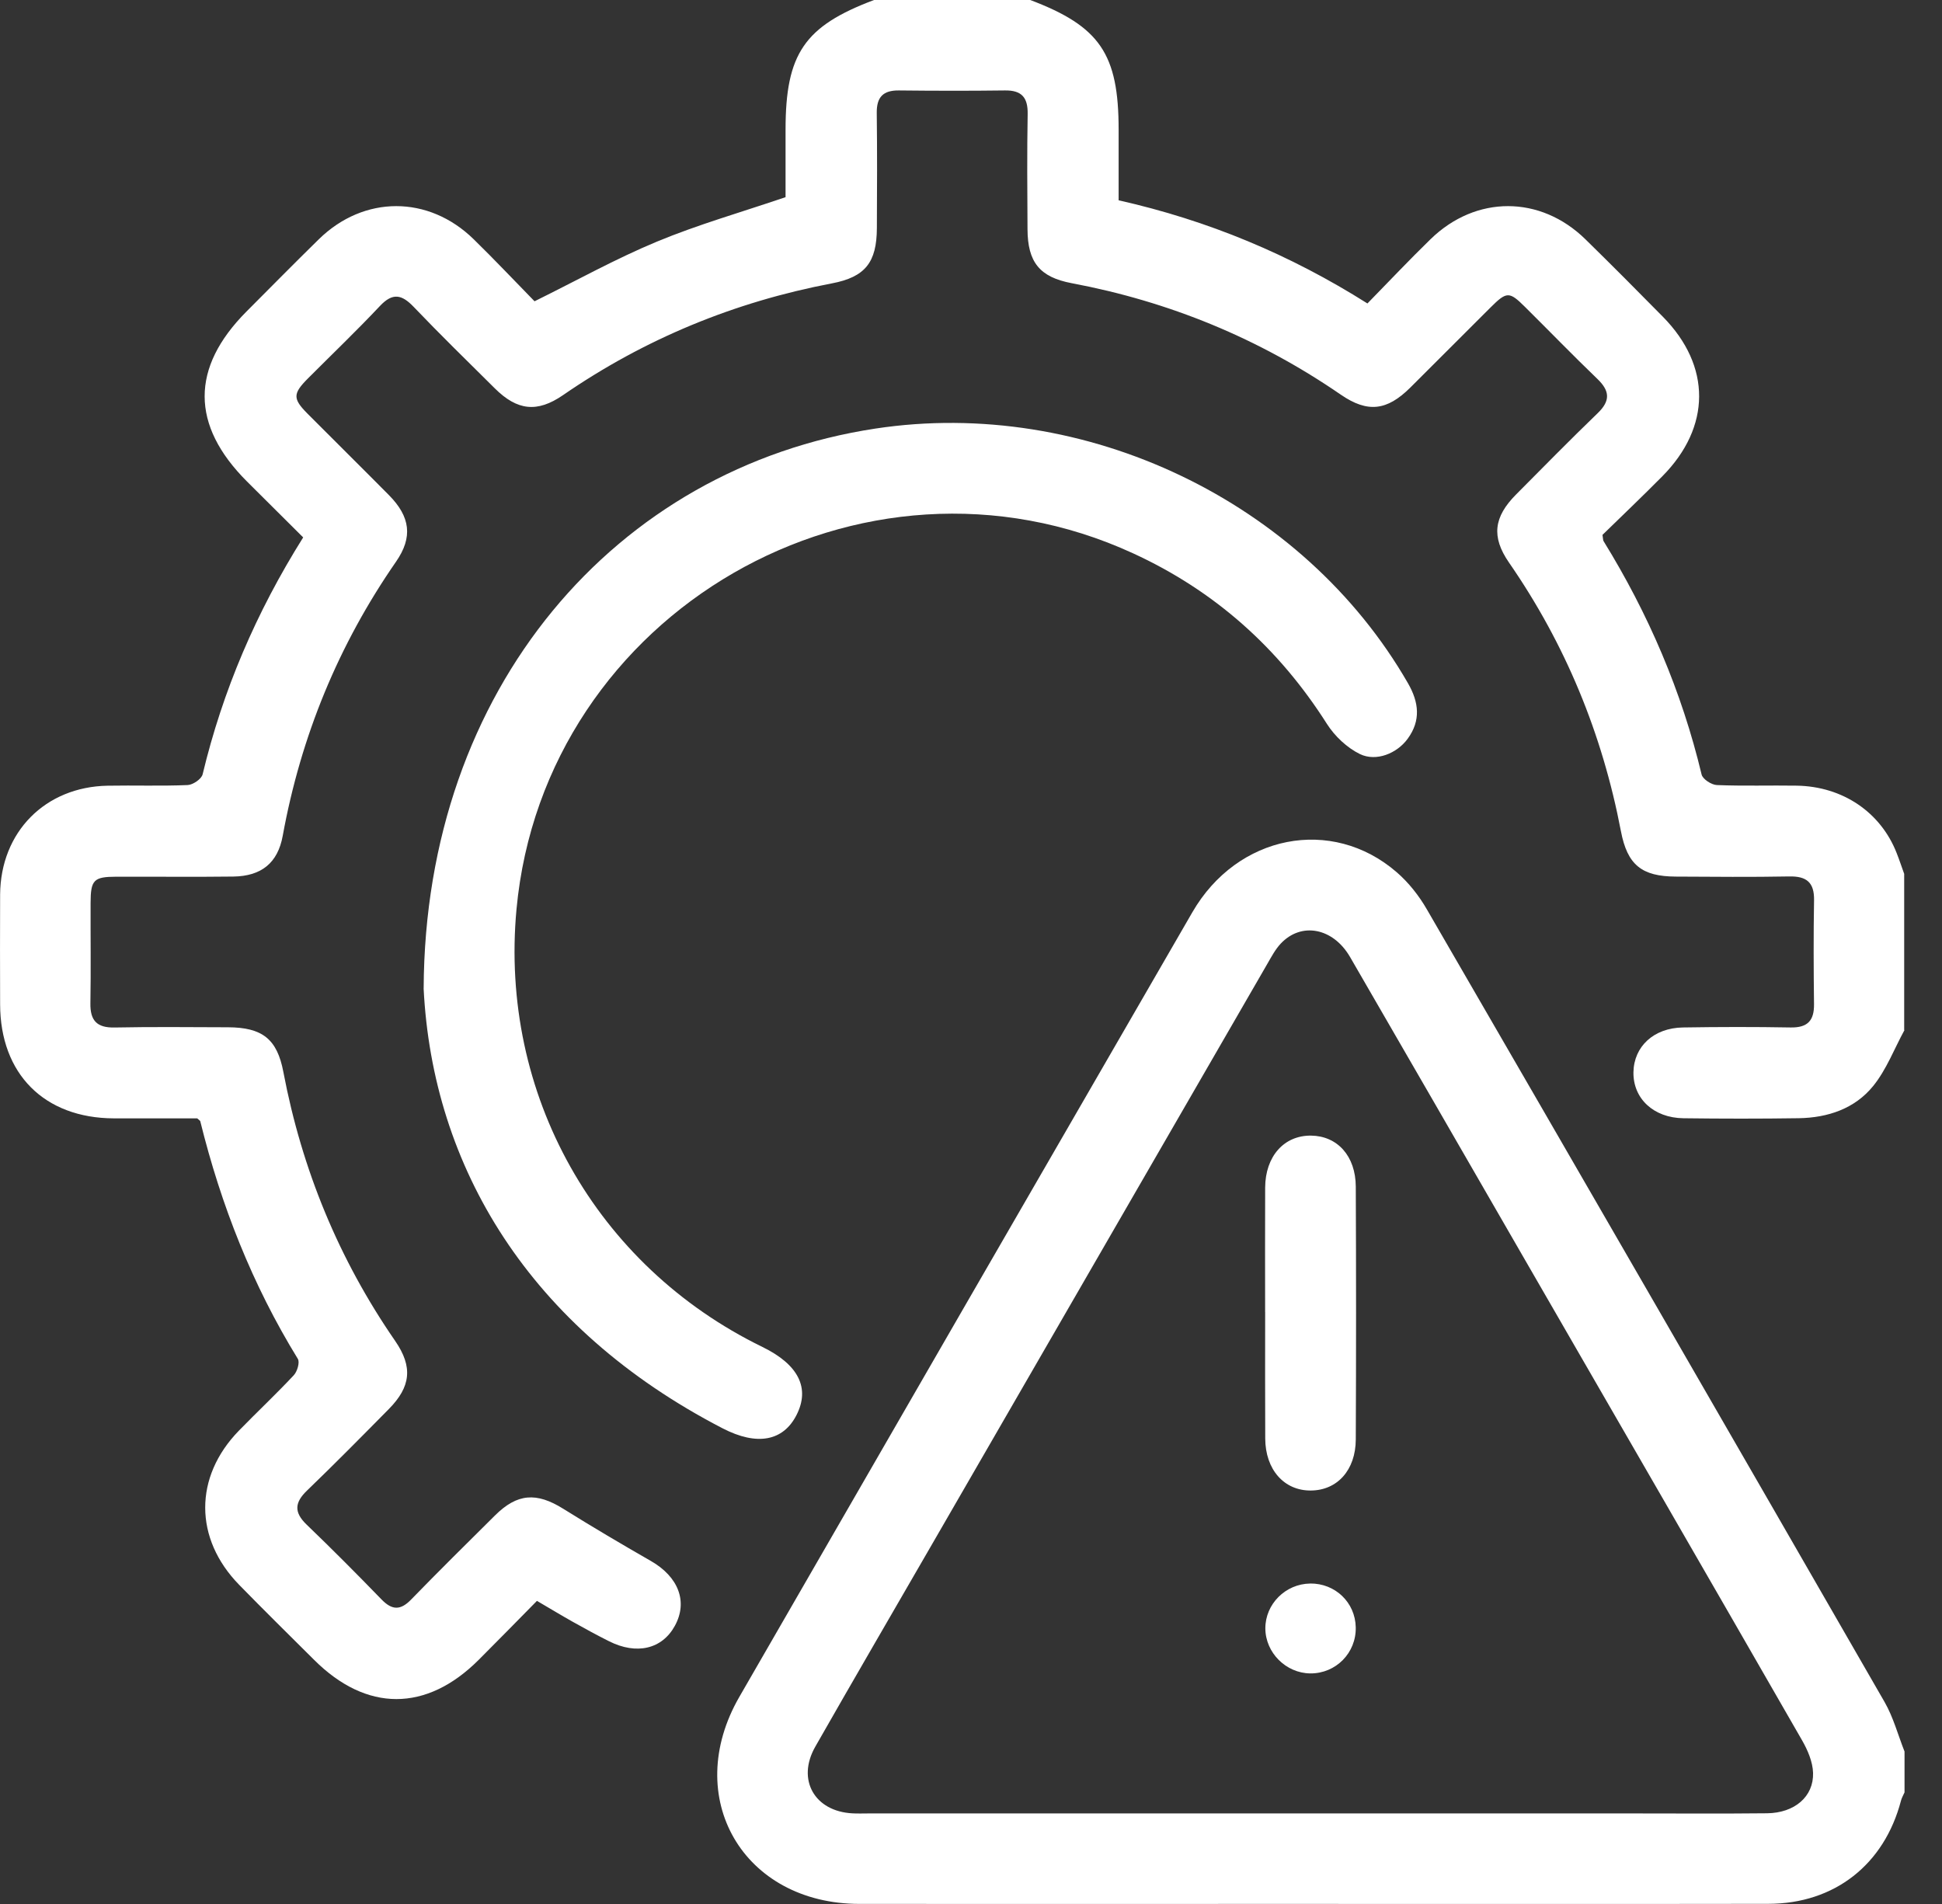 <svg width="51" height="50" viewBox="0 0 51 50" fill="none" xmlns="http://www.w3.org/2000/svg">
<rect x="0" y="0" width="51" height="50" fill="#333333" stroke="none"/>
<path d="M50.014 27.051C49.745 27.544 49.541 28.09 49.193 28.519C48.71 29.115 48.001 29.353 47.237 29.365C46.228 29.38 45.219 29.379 44.21 29.366C43.423 29.356 42.885 28.846 42.897 28.156C42.909 27.481 43.43 26.994 44.196 26.982C45.14 26.967 46.084 26.965 47.027 26.982C47.47 26.989 47.644 26.803 47.639 26.372C47.628 25.46 47.624 24.549 47.64 23.638C47.647 23.171 47.442 23.007 46.988 23.016C45.996 23.035 45.003 23.025 44.009 23.02C43.117 23.016 42.737 22.715 42.568 21.828C42.079 19.27 41.111 16.915 39.627 14.771C39.161 14.096 39.229 13.575 39.815 12.985C40.526 12.269 41.233 11.549 41.959 10.849C42.294 10.526 42.279 10.266 41.95 9.951C41.305 9.331 40.682 8.687 40.046 8.057C39.636 7.649 39.567 7.652 39.142 8.076C38.438 8.776 37.739 9.481 37.035 10.18C36.424 10.786 35.916 10.849 35.21 10.363C33.062 8.886 30.707 7.919 28.146 7.437C27.301 7.278 26.988 6.883 26.984 6.02C26.978 5.012 26.97 4.002 26.988 2.994C26.996 2.557 26.828 2.368 26.388 2.375C25.46 2.387 24.532 2.385 23.605 2.375C23.192 2.371 23.02 2.55 23.025 2.965C23.038 3.974 23.033 4.984 23.028 5.992C23.024 6.89 22.723 7.275 21.845 7.442C19.287 7.929 16.931 8.898 14.785 10.377C14.105 10.845 13.582 10.781 12.997 10.201C12.28 9.49 11.558 8.785 10.861 8.056C10.549 7.73 10.311 7.682 9.979 8.034C9.366 8.686 8.718 9.305 8.086 9.939C7.689 10.338 7.686 10.47 8.074 10.861C8.786 11.577 9.504 12.285 10.214 13.002C10.775 13.57 10.848 14.105 10.4 14.751C8.886 16.936 7.902 19.335 7.425 21.948C7.295 22.662 6.865 23.009 6.127 23.019C5.102 23.032 4.076 23.02 3.051 23.023C2.461 23.025 2.381 23.107 2.379 23.71C2.376 24.588 2.389 25.467 2.374 26.346C2.366 26.799 2.542 26.993 3.009 26.983C4.001 26.963 4.994 26.974 5.987 26.977C6.888 26.981 7.278 27.283 7.442 28.153C7.928 30.712 8.896 33.067 10.377 35.213C10.849 35.896 10.789 36.418 10.211 37.003C9.502 37.721 8.794 38.439 8.067 39.139C7.739 39.453 7.712 39.709 8.051 40.036C8.72 40.679 9.374 41.337 10.019 42.002C10.294 42.286 10.515 42.295 10.794 42.008C11.52 41.261 12.261 40.529 13 39.796C13.585 39.216 14.089 39.183 14.791 39.621C15.55 40.094 16.319 40.549 17.094 40.993C17.817 41.408 18.07 42.06 17.724 42.693C17.39 43.306 16.72 43.466 15.992 43.099C15.673 42.939 15.359 42.768 15.046 42.592C14.75 42.426 14.458 42.249 14.101 42.04C13.595 42.553 13.088 43.073 12.573 43.587C11.197 44.963 9.624 44.962 8.248 43.588C7.591 42.934 6.929 42.283 6.281 41.619C5.095 40.405 5.092 38.786 6.271 37.573C6.748 37.083 7.247 36.615 7.714 36.116C7.806 36.018 7.878 35.777 7.822 35.685C6.627 33.742 5.804 31.65 5.259 29.443C5.256 29.431 5.238 29.422 5.179 29.369C4.482 29.369 3.736 29.371 2.989 29.369C1.163 29.362 0.006 28.202 0.003 26.373C0.001 25.412 -0.002 24.453 0.003 23.492C0.015 21.849 1.186 20.662 2.828 20.633C3.527 20.62 4.228 20.646 4.927 20.616C5.066 20.611 5.291 20.458 5.321 20.335C5.849 18.135 6.725 16.083 7.962 14.113C7.469 13.621 6.976 13.133 6.485 12.643C5.008 11.167 5.004 9.656 6.474 8.18C7.106 7.546 7.734 6.909 8.374 6.282C9.558 5.124 11.253 5.123 12.439 6.282C12.997 6.827 13.532 7.395 14.038 7.912C15.151 7.363 16.175 6.792 17.25 6.346C18.326 5.899 19.455 5.577 20.63 5.178C20.63 4.635 20.63 4.021 20.63 3.405C20.63 1.411 21.125 0.687 22.954 0H27.056C28.885 0.693 29.377 1.416 29.377 3.408C29.377 4.022 29.377 4.638 29.377 5.26C31.728 5.789 33.877 6.685 35.911 7.969C36.476 7.391 37.011 6.824 37.57 6.28C38.76 5.122 40.452 5.125 41.636 6.284C42.321 6.955 42.999 7.636 43.672 8.32C44.944 9.612 44.938 11.211 43.656 12.507C43.131 13.037 42.59 13.553 42.084 14.046C42.1 14.148 42.097 14.185 42.112 14.21C43.29 16.12 44.164 18.154 44.687 20.34C44.717 20.462 44.945 20.61 45.086 20.616C45.784 20.645 46.485 20.621 47.184 20.632C48.392 20.651 49.39 21.33 49.809 22.401C49.88 22.581 49.941 22.766 50.007 22.948C50.007 24.316 50.007 25.682 50.007 27.05L50.014 27.051Z" fill="white"/>
<path d="M50.016 47.069C49.984 47.141 49.943 47.211 49.923 47.286C49.484 48.965 48.177 49.994 46.44 49.996C42.21 50.003 37.98 49.998 33.749 49.998C30.023 49.998 26.297 50.001 22.57 49.998C19.515 49.996 17.892 47.203 19.417 44.56C23.379 37.689 27.343 30.82 31.314 23.955C32.493 21.917 34.975 21.43 36.678 22.904C36.992 23.175 37.265 23.522 37.472 23.881C41.489 30.814 45.495 37.751 49.492 44.696C49.722 45.097 49.844 45.56 50.016 45.996C50.016 46.354 50.016 46.712 50.016 47.07V47.069ZM34.396 47.622C37.211 47.622 40.026 47.622 42.842 47.622C44.029 47.622 45.218 47.631 46.406 47.618C47.126 47.61 47.633 47.182 47.614 46.556C47.605 46.266 47.472 45.957 47.323 45.698C44.886 41.457 42.437 37.222 39.991 32.985C38.479 30.366 36.971 27.747 35.455 25.132C35.008 24.362 34.173 24.205 33.633 24.781C33.491 24.933 33.39 25.125 33.284 25.308C30.364 30.359 27.446 35.412 24.528 40.465C23.488 42.267 22.44 44.063 21.41 45.87C20.916 46.738 21.393 47.57 22.389 47.62C22.535 47.628 22.682 47.622 22.828 47.622C26.684 47.622 30.541 47.622 34.397 47.622H34.396Z" fill="white"/>
<path d="M11.126 25.956C11.161 18.082 16.17 12.29 22.988 11.255C28.491 10.419 34.227 13.165 36.976 17.943C37.263 18.442 37.319 18.92 36.968 19.4C36.69 19.782 36.145 20.011 35.713 19.802C35.374 19.636 35.052 19.332 34.847 19.01C33.582 17.019 31.902 15.516 29.757 14.531C22.634 11.254 14.291 16.07 13.564 23.878C13.113 28.734 15.644 33.238 20.024 35.373C20.971 35.835 21.28 36.454 20.916 37.163C20.57 37.839 19.888 37.981 18.975 37.508C13.89 34.876 11.359 30.64 11.125 25.957L11.126 25.956Z" fill="white"/>
<path d="M33.224 34.457C33.224 33.366 33.22 32.277 33.225 31.187C33.23 30.364 33.721 29.815 34.43 29.822C35.121 29.83 35.602 30.357 35.605 31.163C35.615 33.375 35.615 35.587 35.605 37.8C35.602 38.606 35.119 39.136 34.429 39.142C33.724 39.15 33.23 38.594 33.227 37.775C33.221 36.669 33.225 35.562 33.225 34.457H33.224Z" fill="white"/>
<path d="M34.407 41.584C35.066 41.578 35.591 42.081 35.604 42.734C35.619 43.406 35.082 43.95 34.411 43.945C33.771 43.939 33.233 43.401 33.23 42.764C33.228 42.124 33.759 41.593 34.407 41.585V41.584Z" fill="white"/>
</svg>
